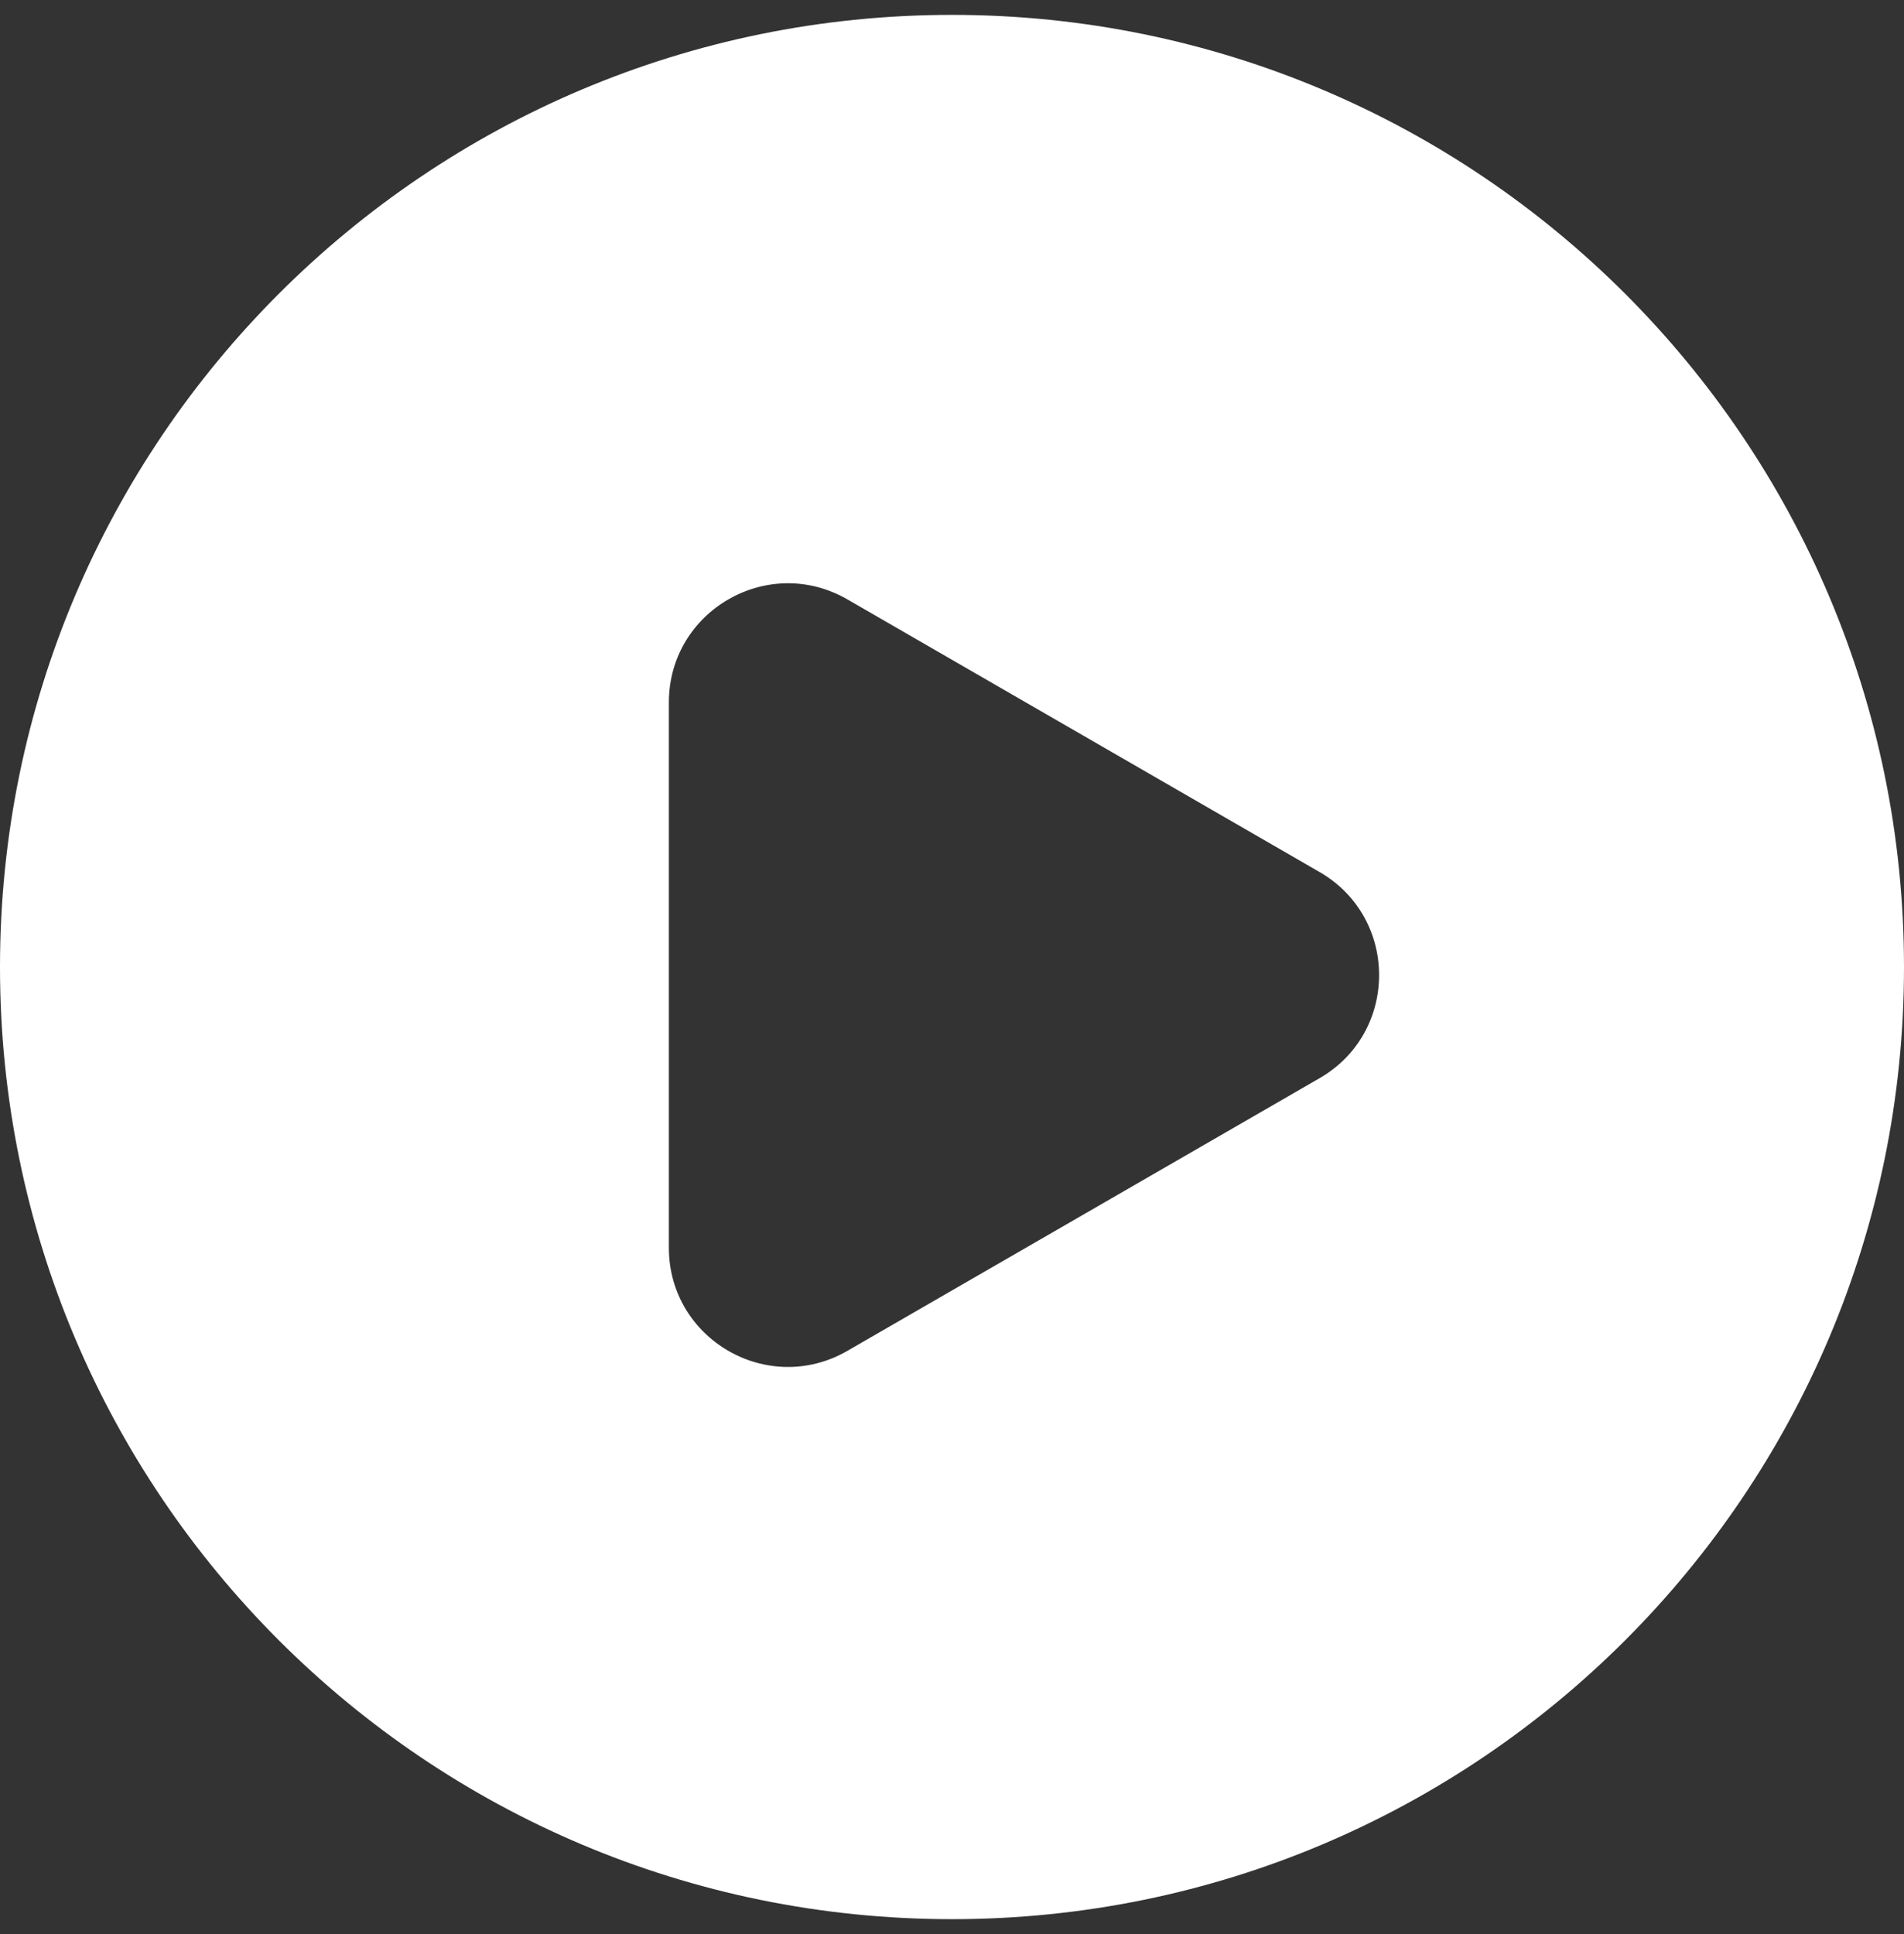 <svg width="64" height="65" viewBox="0 0 64 65" fill="none" xmlns="http://www.w3.org/2000/svg">
  <rect x="0" y="0" width="64" height="65" fill="#333333" stroke="none"/>
  <path fill-rule="evenodd" clip-rule="evenodd"
    d="M32 64.5C49.673 64.5 64 50.173 64 32.5C64 14.827 49.673 0.5 32 0.5C14.327 0.5 0 14.827 0 32.5C0 50.173 14.327 64.5 32 64.5ZM44.356 36.236C47.023 34.697 47.023 30.847 44.356 29.308L28.483 20.144C25.816 18.605 22.483 20.529 22.483 23.609V41.935C22.483 45.015 25.816 46.939 28.483 45.4L44.356 36.236Z"
    fill="white" />
</svg>
